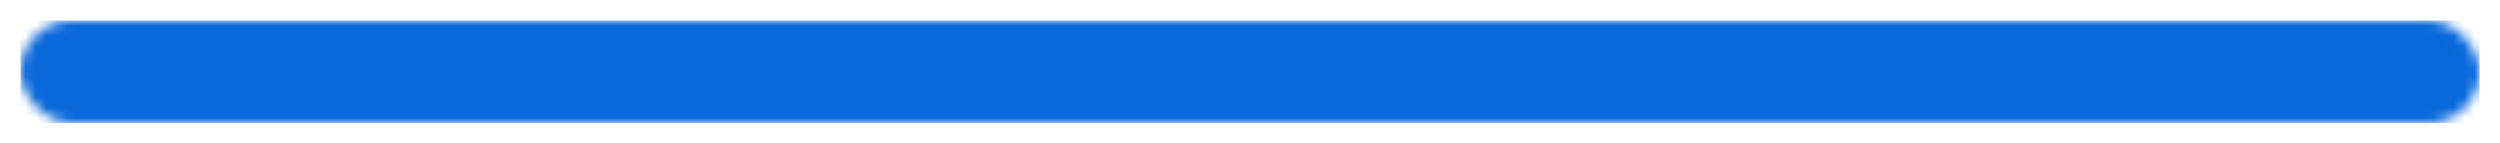 
                <svg
                    width="244"
                    height="14"
                    viewBox="0 0 244 14"
                    xmlns="http://www.w3.org/2000/svg"
                >
                    <g transform="translate(2, 2)">
            
                <mask id="bar-mask">
                    <rect x="0" y="0" width="240" height="10" fill="white" rx="5" />
                </mask>
                <rect
                    mask="url(#bar-mask)"
                    x="0"
                    y="0"
                    width="240"
                    height="10"
                    fill="#0969da"
                />
                <rect
                    mask="url(#bar-mask)"
                    x="240"
                    y="0"
                    width="0"
                    height="10"
                    fill="#80ccff"
                />
            
                    </g>
                </svg>
            